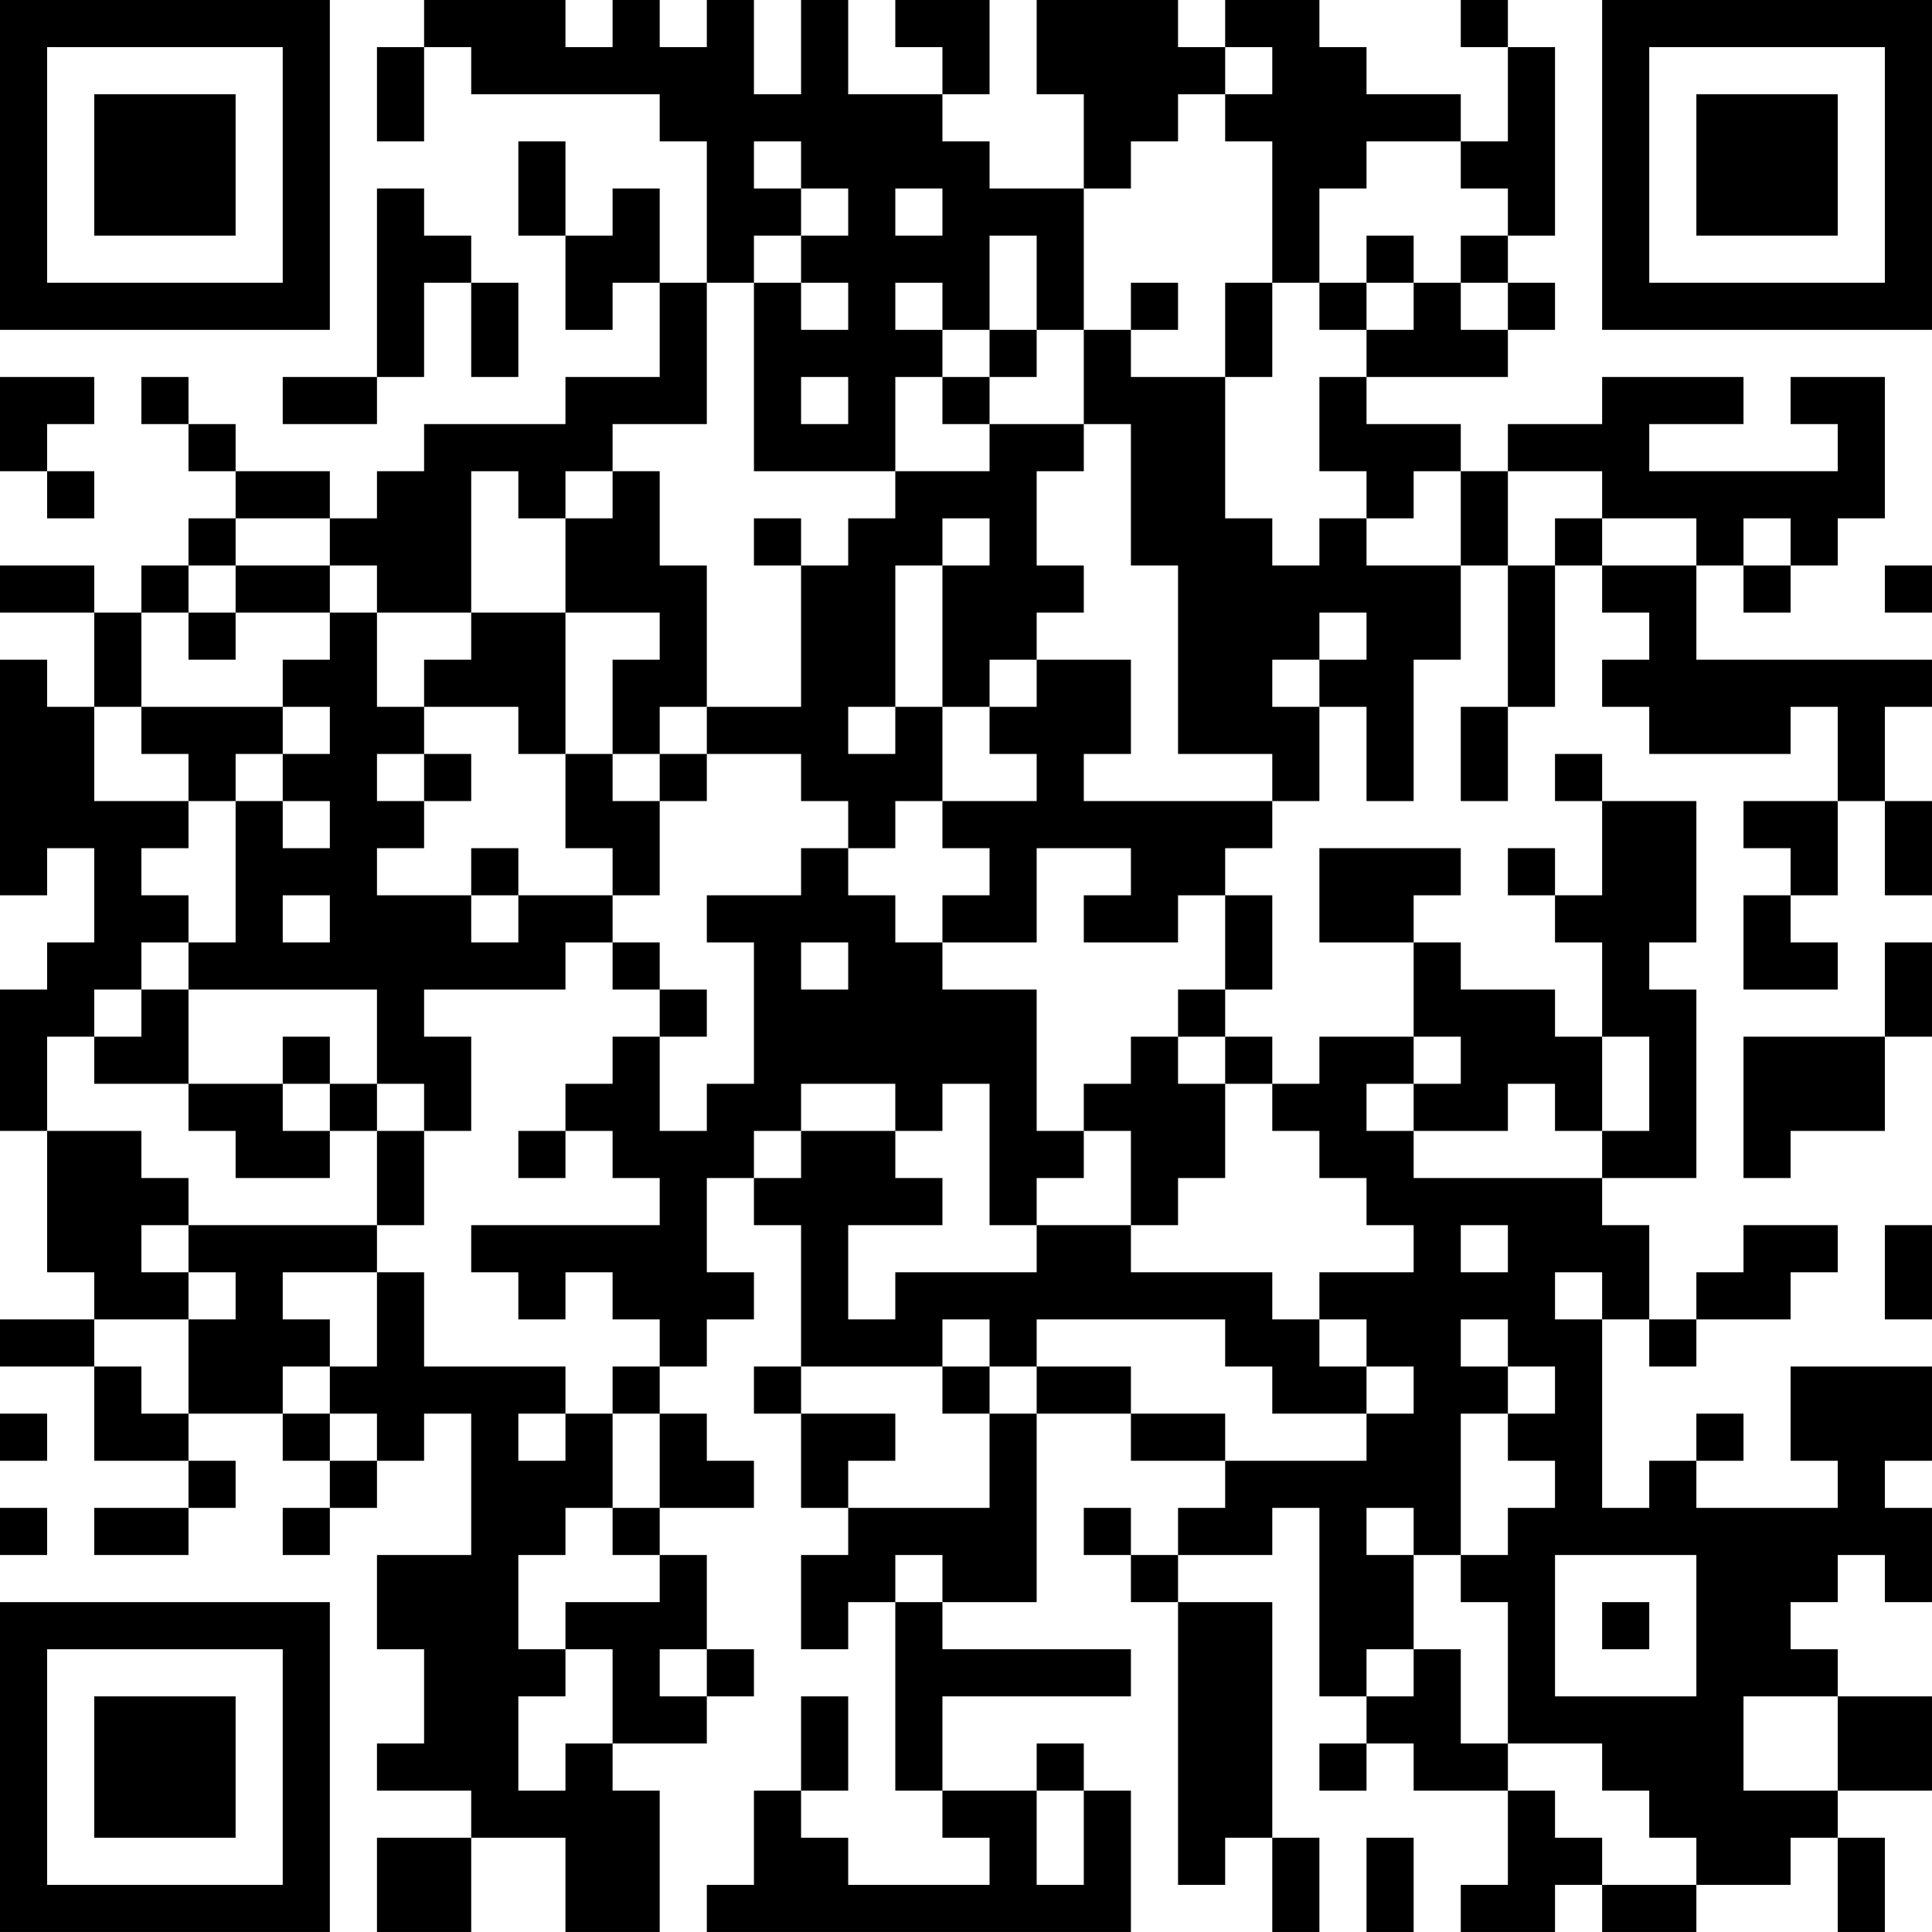 <?xml version="1.0" encoding="UTF-8"?>
<svg xmlns="http://www.w3.org/2000/svg" version="1.1" width="300" height="300" viewBox="0 0 300 300"><rect x="0" y="0" width="300" height="300" fill="#ffffff"/><g transform="scale(7.317)"><g transform="translate(0,0)"><path fill-rule="evenodd" d="M9 0L9 1L8 1L8 3L9 3L9 1L10 1L10 2L14 2L14 3L15 3L15 6L14 6L14 4L13 4L13 5L12 5L12 3L11 3L11 5L12 5L12 7L13 7L13 6L14 6L14 8L12 8L12 9L9 9L9 10L8 10L8 11L7 11L7 10L5 10L5 9L4 9L4 8L3 8L3 9L4 9L4 10L5 10L5 11L4 11L4 12L3 12L3 13L2 13L2 12L0 12L0 13L2 13L2 15L1 15L1 14L0 14L0 19L1 19L1 18L2 18L2 20L1 20L1 21L0 21L0 24L1 24L1 27L2 27L2 28L0 28L0 29L2 29L2 31L4 31L4 32L2 32L2 33L4 33L4 32L5 32L5 31L4 31L4 30L6 30L6 31L7 31L7 32L6 32L6 33L7 33L7 32L8 32L8 31L9 31L9 30L10 30L10 33L8 33L8 35L9 35L9 37L8 37L8 38L10 38L10 39L8 39L8 41L10 41L10 39L12 39L12 41L14 41L14 38L13 38L13 37L15 37L15 36L16 36L16 35L15 35L15 33L14 33L14 32L16 32L16 31L15 31L15 30L14 30L14 29L15 29L15 28L16 28L16 27L15 27L15 25L16 25L16 26L17 26L17 29L16 29L16 30L17 30L17 32L18 32L18 33L17 33L17 35L18 35L18 34L19 34L19 38L20 38L20 39L21 39L21 40L18 40L18 39L17 39L17 38L18 38L18 36L17 36L17 38L16 38L16 40L15 40L15 41L24 41L24 38L23 38L23 37L22 37L22 38L20 38L20 36L24 36L24 35L20 35L20 34L22 34L22 30L24 30L24 31L26 31L26 32L25 32L25 33L24 33L24 32L23 32L23 33L24 33L24 34L25 34L25 40L26 40L26 39L27 39L27 41L28 41L28 39L27 39L27 34L25 34L25 33L27 33L27 32L28 32L28 36L29 36L29 37L28 37L28 38L29 38L29 37L30 37L30 38L32 38L32 40L31 40L31 41L33 41L33 40L34 40L34 41L36 41L36 40L38 40L38 39L39 39L39 41L40 41L40 39L39 39L39 38L41 38L41 36L39 36L39 35L38 35L38 34L39 34L39 33L40 33L40 34L41 34L41 32L40 32L40 31L41 31L41 29L38 29L38 31L39 31L39 32L36 32L36 31L37 31L37 30L36 30L36 31L35 31L35 32L34 32L34 28L35 28L35 29L36 29L36 28L38 28L38 27L39 27L39 26L37 26L37 27L36 27L36 28L35 28L35 26L34 26L34 25L36 25L36 21L35 21L35 20L36 20L36 17L34 17L34 16L33 16L33 17L34 17L34 19L33 19L33 18L32 18L32 19L33 19L33 20L34 20L34 22L33 22L33 21L31 21L31 20L30 20L30 19L31 19L31 18L28 18L28 20L30 20L30 22L28 22L28 23L27 23L27 22L26 22L26 21L27 21L27 19L26 19L26 18L27 18L27 17L28 17L28 15L29 15L29 17L30 17L30 14L31 14L31 12L32 12L32 15L31 15L31 17L32 17L32 15L33 15L33 12L34 12L34 13L35 13L35 14L34 14L34 15L35 15L35 16L38 16L38 15L39 15L39 17L37 17L37 18L38 18L38 19L37 19L37 21L39 21L39 20L38 20L38 19L39 19L39 17L40 17L40 19L41 19L41 17L40 17L40 15L41 15L41 14L36 14L36 12L37 12L37 13L38 13L38 12L39 12L39 11L40 11L40 8L38 8L38 9L39 9L39 10L35 10L35 9L37 9L37 8L34 8L34 9L32 9L32 10L31 10L31 9L29 9L29 8L32 8L32 7L33 7L33 6L32 6L32 5L33 5L33 1L32 1L32 0L31 0L31 1L32 1L32 3L31 3L31 2L29 2L29 1L28 1L28 0L26 0L26 1L25 1L25 0L22 0L22 2L23 2L23 4L21 4L21 3L20 3L20 2L21 2L21 0L19 0L19 1L20 1L20 2L18 2L18 0L17 0L17 2L16 2L16 0L15 0L15 1L14 1L14 0L13 0L13 1L12 1L12 0ZM26 1L26 2L25 2L25 3L24 3L24 4L23 4L23 7L22 7L22 5L21 5L21 7L20 7L20 6L19 6L19 7L20 7L20 8L19 8L19 10L16 10L16 6L17 6L17 7L18 7L18 6L17 6L17 5L18 5L18 4L17 4L17 3L16 3L16 4L17 4L17 5L16 5L16 6L15 6L15 9L13 9L13 10L12 10L12 11L11 11L11 10L10 10L10 13L8 13L8 12L7 12L7 11L5 11L5 12L4 12L4 13L3 13L3 15L2 15L2 17L4 17L4 18L3 18L3 19L4 19L4 20L3 20L3 21L2 21L2 22L1 22L1 24L3 24L3 25L4 25L4 26L3 26L3 27L4 27L4 28L2 28L2 29L3 29L3 30L4 30L4 28L5 28L5 27L4 27L4 26L8 26L8 27L6 27L6 28L7 28L7 29L6 29L6 30L7 30L7 31L8 31L8 30L7 30L7 29L8 29L8 27L9 27L9 29L12 29L12 30L11 30L11 31L12 31L12 30L13 30L13 32L12 32L12 33L11 33L11 35L12 35L12 36L11 36L11 38L12 38L12 37L13 37L13 35L12 35L12 34L14 34L14 33L13 33L13 32L14 32L14 30L13 30L13 29L14 29L14 28L13 28L13 27L12 27L12 28L11 28L11 27L10 27L10 26L14 26L14 25L13 25L13 24L12 24L12 23L13 23L13 22L14 22L14 24L15 24L15 23L16 23L16 20L15 20L15 19L17 19L17 18L18 18L18 19L19 19L19 20L20 20L20 21L22 21L22 24L23 24L23 25L22 25L22 26L21 26L21 23L20 23L20 24L19 24L19 23L17 23L17 24L16 24L16 25L17 25L17 24L19 24L19 25L20 25L20 26L18 26L18 28L19 28L19 27L22 27L22 26L24 26L24 27L27 27L27 28L28 28L28 29L29 29L29 30L27 30L27 29L26 29L26 28L22 28L22 29L21 29L21 28L20 28L20 29L17 29L17 30L19 30L19 31L18 31L18 32L21 32L21 30L22 30L22 29L24 29L24 30L26 30L26 31L29 31L29 30L30 30L30 29L29 29L29 28L28 28L28 27L30 27L30 26L29 26L29 25L28 25L28 24L27 24L27 23L26 23L26 22L25 22L25 21L26 21L26 19L25 19L25 20L23 20L23 19L24 19L24 18L22 18L22 20L20 20L20 19L21 19L21 18L20 18L20 17L22 17L22 16L21 16L21 15L22 15L22 14L24 14L24 16L23 16L23 17L27 17L27 16L25 16L25 12L24 12L24 9L23 9L23 7L24 7L24 8L26 8L26 11L27 11L27 12L28 12L28 11L29 11L29 12L31 12L31 10L30 10L30 11L29 11L29 10L28 10L28 8L29 8L29 7L30 7L30 6L31 6L31 7L32 7L32 6L31 6L31 5L32 5L32 4L31 4L31 3L29 3L29 4L28 4L28 6L27 6L27 3L26 3L26 2L27 2L27 1ZM8 4L8 8L6 8L6 9L8 9L8 8L9 8L9 6L10 6L10 8L11 8L11 6L10 6L10 5L9 5L9 4ZM19 4L19 5L20 5L20 4ZM29 5L29 6L28 6L28 7L29 7L29 6L30 6L30 5ZM24 6L24 7L25 7L25 6ZM26 6L26 8L27 8L27 6ZM21 7L21 8L20 8L20 9L21 9L21 10L19 10L19 11L18 11L18 12L17 12L17 11L16 11L16 12L17 12L17 15L15 15L15 12L14 12L14 10L13 10L13 11L12 11L12 13L10 13L10 14L9 14L9 15L8 15L8 13L7 13L7 12L5 12L5 13L4 13L4 14L5 14L5 13L7 13L7 14L6 14L6 15L3 15L3 16L4 16L4 17L5 17L5 20L4 20L4 21L3 21L3 22L2 22L2 23L4 23L4 24L5 24L5 25L7 25L7 24L8 24L8 26L9 26L9 24L10 24L10 22L9 22L9 21L12 21L12 20L13 20L13 21L14 21L14 22L15 22L15 21L14 21L14 20L13 20L13 19L14 19L14 17L15 17L15 16L17 16L17 17L18 17L18 18L19 18L19 17L20 17L20 15L21 15L21 14L22 14L22 13L23 13L23 12L22 12L22 10L23 10L23 9L21 9L21 8L22 8L22 7ZM0 8L0 10L1 10L1 11L2 11L2 10L1 10L1 9L2 9L2 8ZM17 8L17 9L18 9L18 8ZM32 10L32 12L33 12L33 11L34 11L34 12L36 12L36 11L34 11L34 10ZM20 11L20 12L19 12L19 15L18 15L18 16L19 16L19 15L20 15L20 12L21 12L21 11ZM37 11L37 12L38 12L38 11ZM40 12L40 13L41 13L41 12ZM12 13L12 16L11 16L11 15L9 15L9 16L8 16L8 17L9 17L9 18L8 18L8 19L10 19L10 20L11 20L11 19L13 19L13 18L12 18L12 16L13 16L13 17L14 17L14 16L15 16L15 15L14 15L14 16L13 16L13 14L14 14L14 13ZM28 13L28 14L27 14L27 15L28 15L28 14L29 14L29 13ZM6 15L6 16L5 16L5 17L6 17L6 18L7 18L7 17L6 17L6 16L7 16L7 15ZM9 16L9 17L10 17L10 16ZM10 18L10 19L11 19L11 18ZM6 19L6 20L7 20L7 19ZM17 20L17 21L18 21L18 20ZM40 20L40 22L37 22L37 25L38 25L38 24L40 24L40 22L41 22L41 20ZM4 21L4 23L6 23L6 24L7 24L7 23L8 23L8 24L9 24L9 23L8 23L8 21ZM6 22L6 23L7 23L7 22ZM24 22L24 23L23 23L23 24L24 24L24 26L25 26L25 25L26 25L26 23L25 23L25 22ZM30 22L30 23L29 23L29 24L30 24L30 25L34 25L34 24L35 24L35 22L34 22L34 24L33 24L33 23L32 23L32 24L30 24L30 23L31 23L31 22ZM11 24L11 25L12 25L12 24ZM31 26L31 27L32 27L32 26ZM40 26L40 28L41 28L41 26ZM33 27L33 28L34 28L34 27ZM31 28L31 29L32 29L32 30L31 30L31 33L30 33L30 32L29 32L29 33L30 33L30 35L29 35L29 36L30 36L30 35L31 35L31 37L32 37L32 38L33 38L33 39L34 39L34 40L36 40L36 39L35 39L35 38L34 38L34 37L32 37L32 34L31 34L31 33L32 33L32 32L33 32L33 31L32 31L32 30L33 30L33 29L32 29L32 28ZM20 29L20 30L21 30L21 29ZM0 30L0 31L1 31L1 30ZM0 32L0 33L1 33L1 32ZM19 33L19 34L20 34L20 33ZM33 33L33 36L36 36L36 33ZM34 34L34 35L35 35L35 34ZM14 35L14 36L15 36L15 35ZM37 36L37 38L39 38L39 36ZM22 38L22 40L23 40L23 38ZM29 39L29 41L30 41L30 39ZM0 0L0 7L7 7L7 0ZM1 1L1 6L6 6L6 1ZM2 2L2 5L5 5L5 2ZM34 0L34 7L41 7L41 0ZM35 1L35 6L40 6L40 1ZM36 2L36 5L39 5L39 2ZM0 34L0 41L7 41L7 34ZM1 35L1 40L6 40L6 35ZM2 36L2 39L5 39L5 36Z" fill="#000000"/></g></g></svg>
